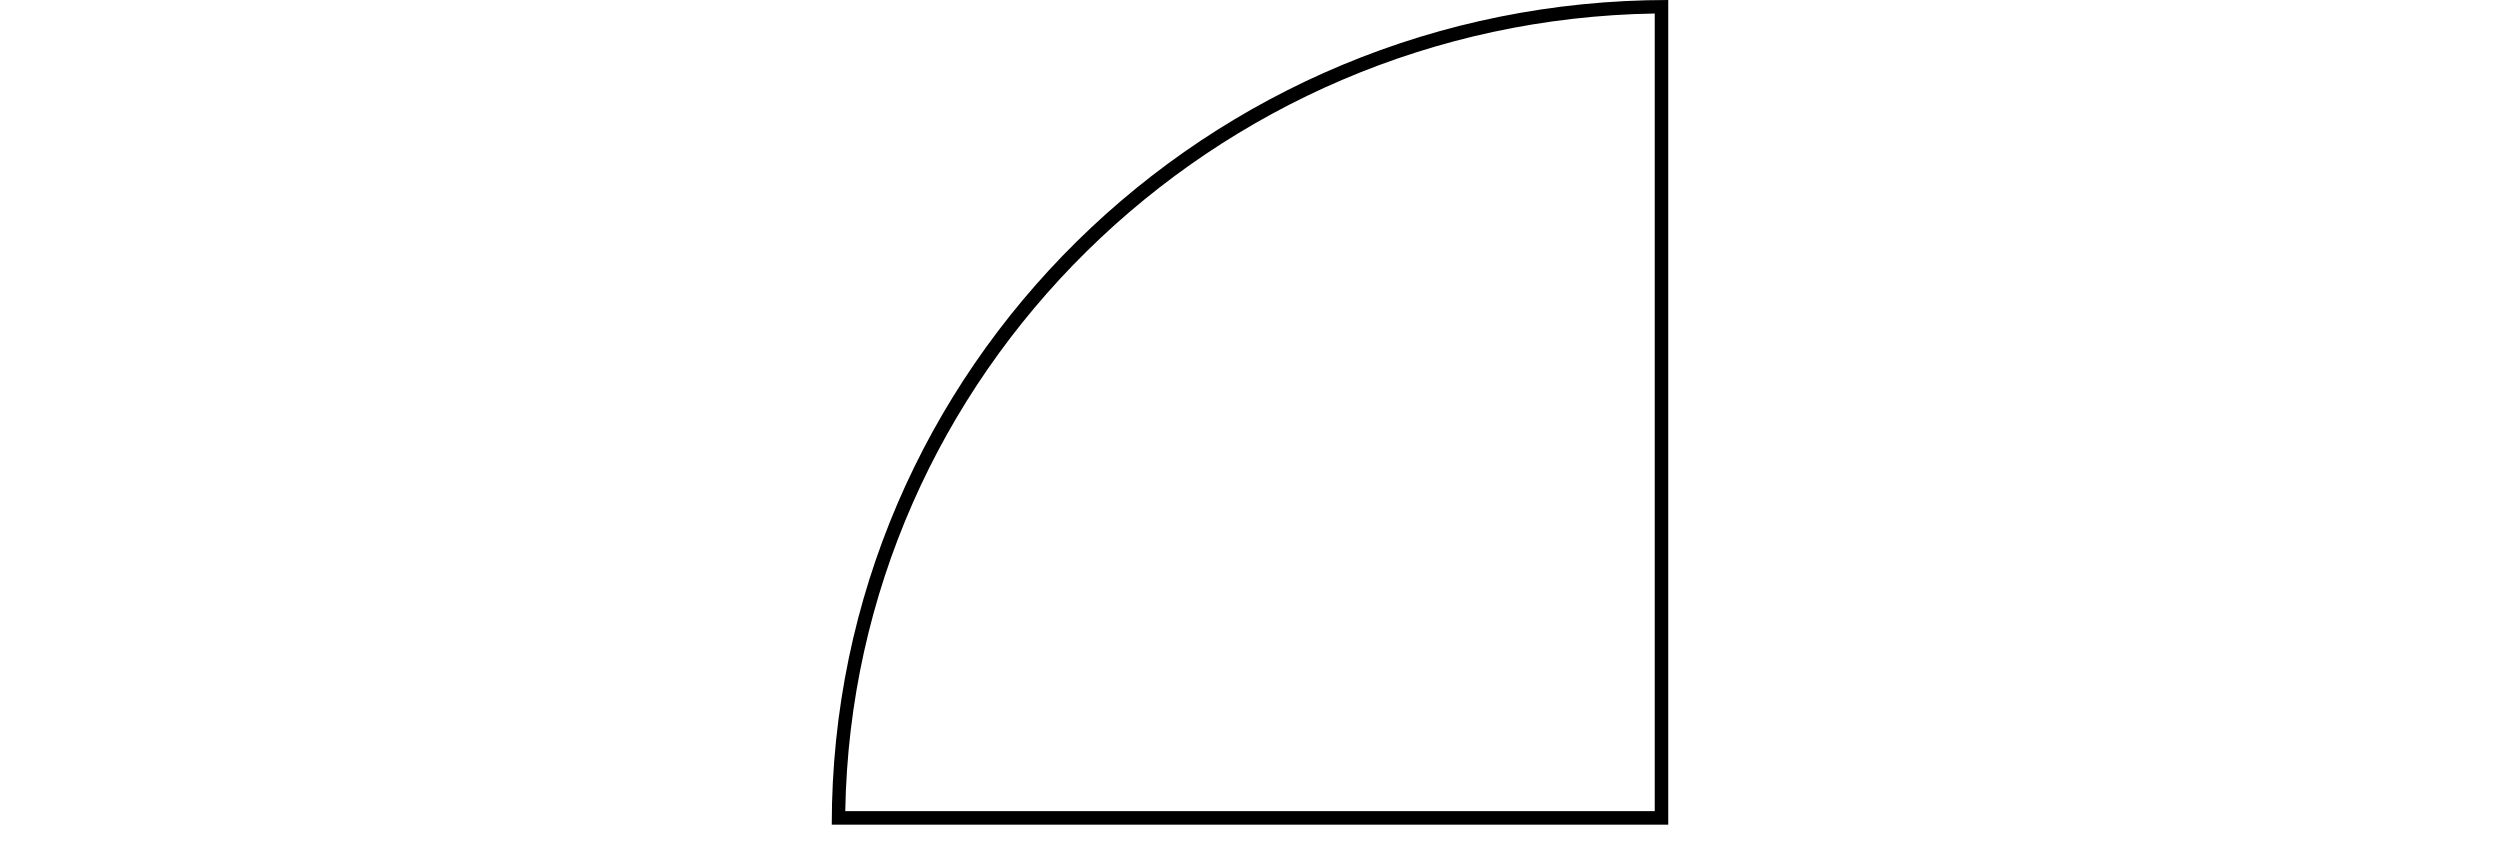 <?xml version="1.0" encoding="UTF-8"?>
<svg id="Livello_1" data-name="Livello 1" xmlns="http://www.w3.org/2000/svg" viewBox="0 0 74 25">
  <defs>
    <style>
      .cls-1 {
        stroke-width: 0px;
      }
    </style>
  </defs>
  <path class="cls-1" d="m48.98.4v23.61h-23.96C25.24,11.09,35.87.61,48.98.4m.4-.4c-13.68,0-24.76,10.93-24.76,24.41h24.76V0h0Z"/>
</svg>